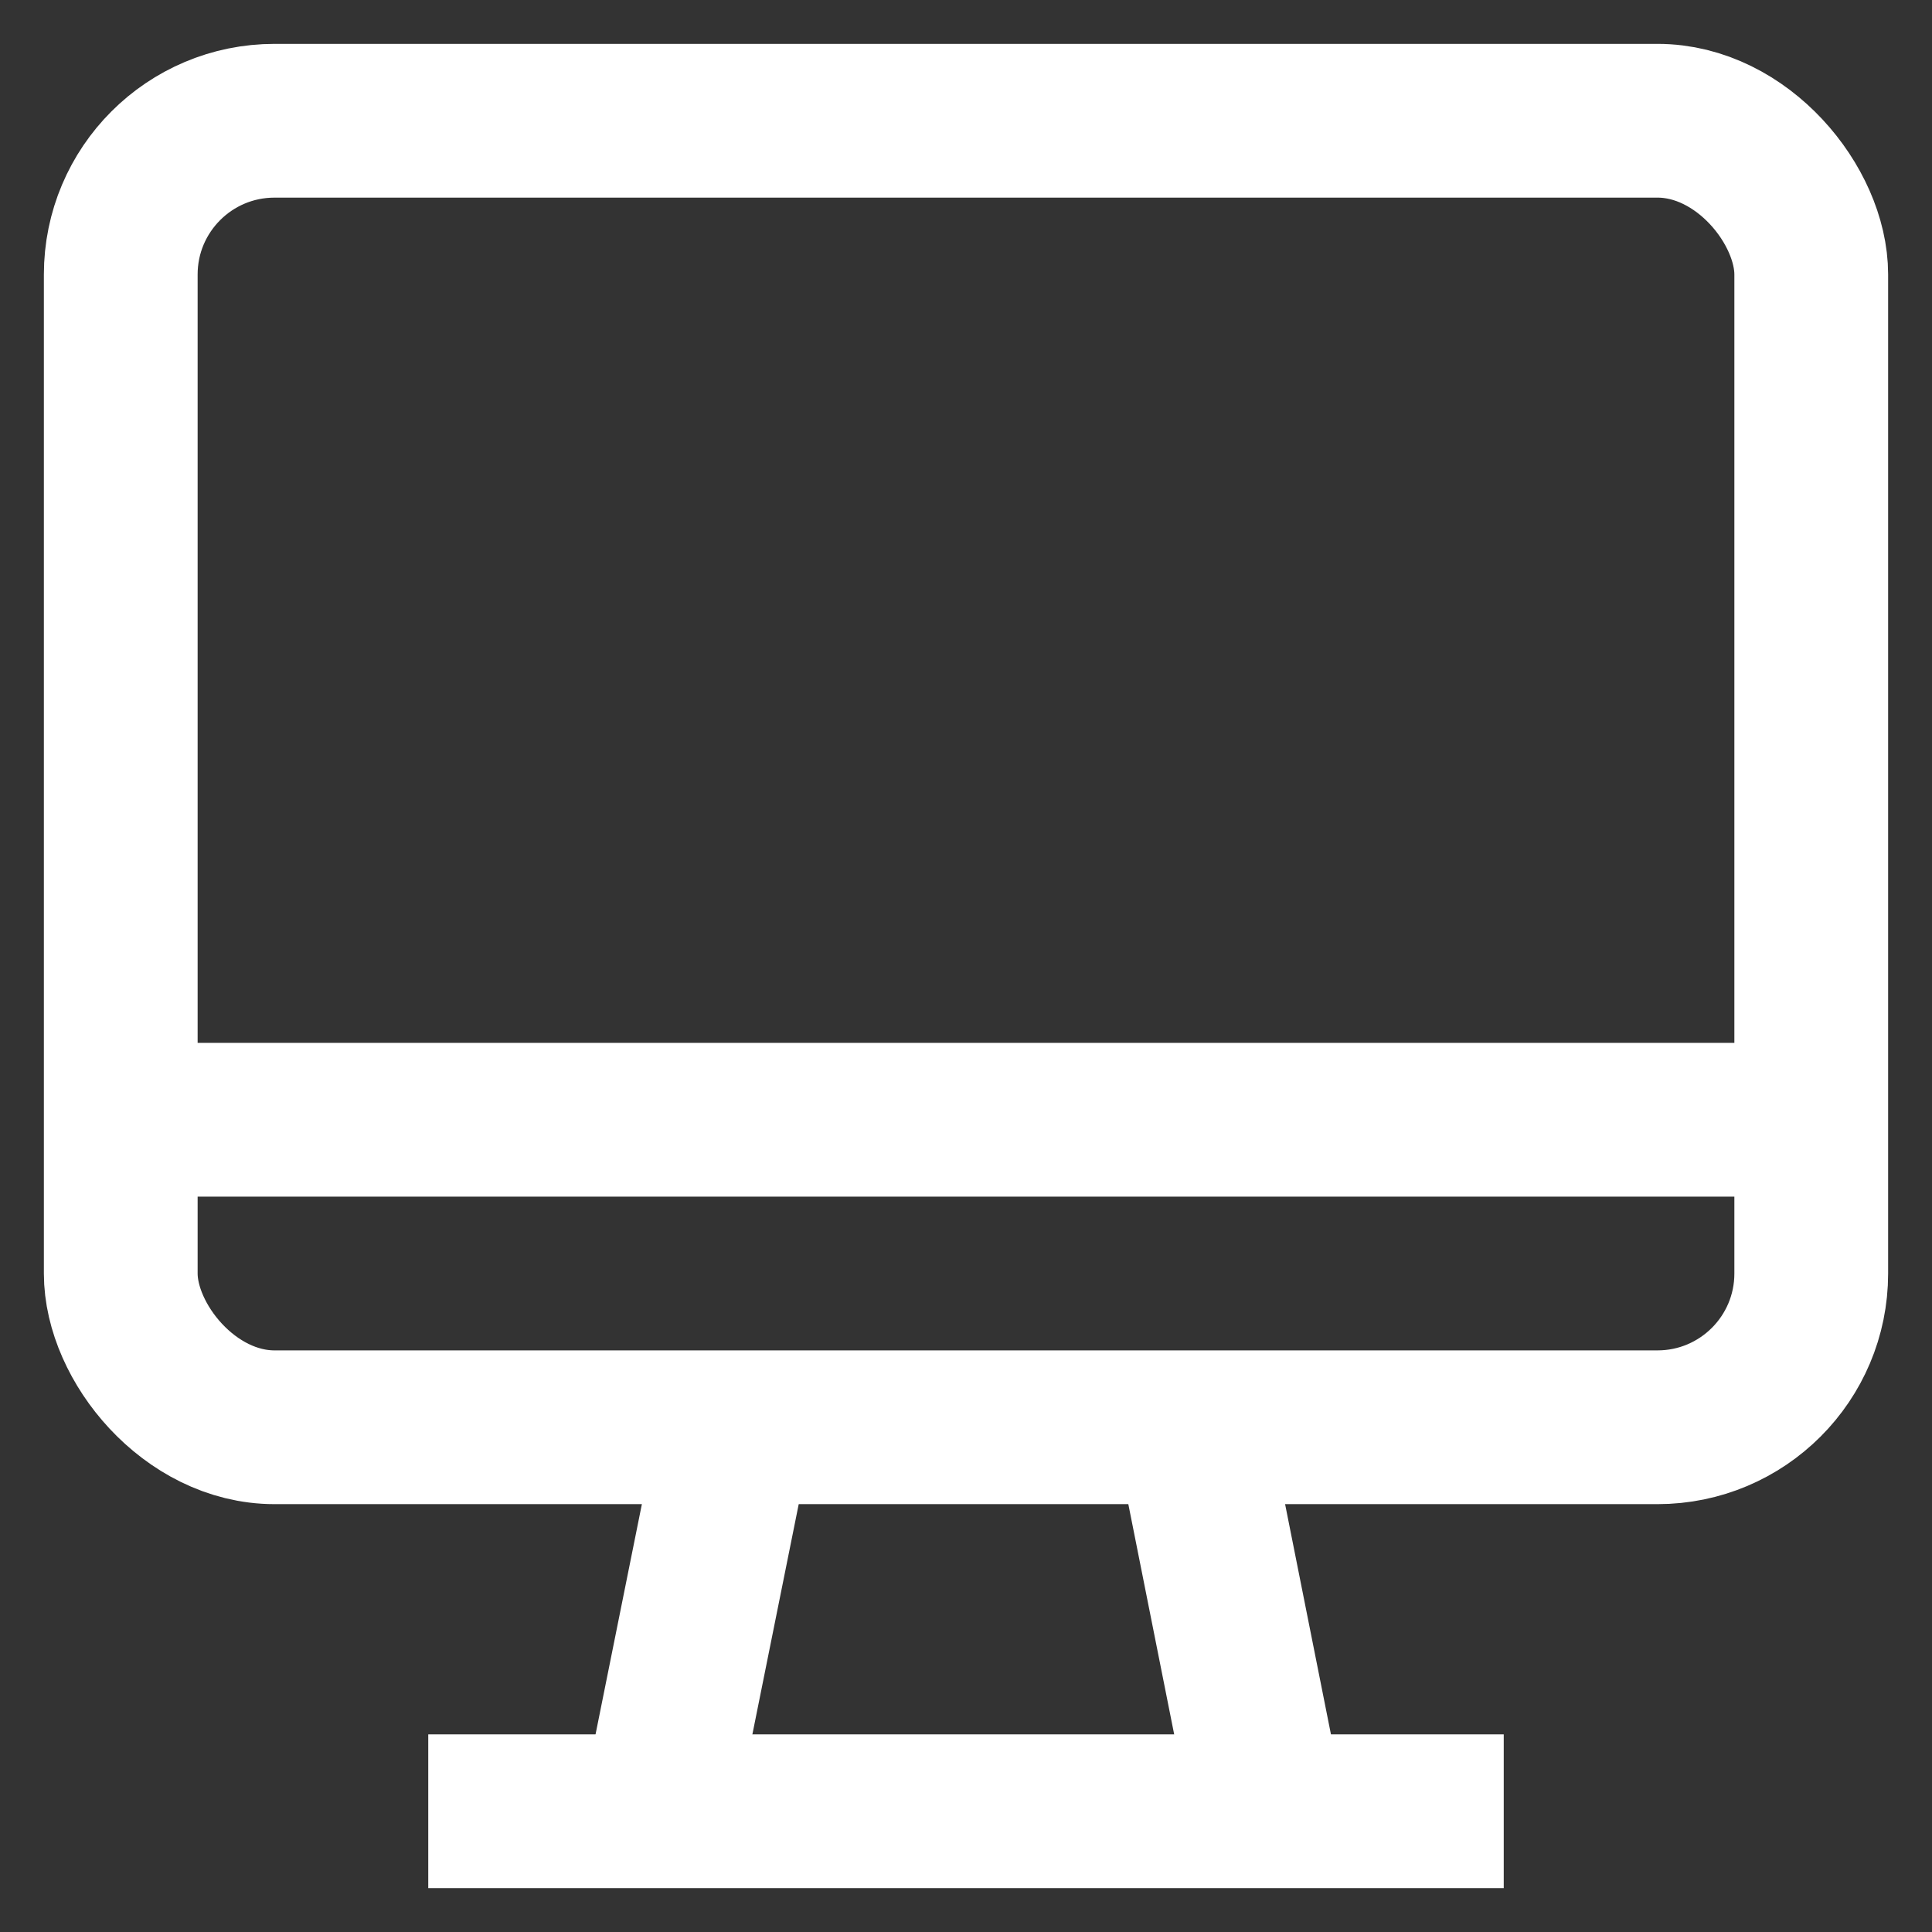 <!DOCTYPE svg PUBLIC "-//W3C//DTD SVG 1.1//EN" "http://www.w3.org/Graphics/SVG/1.1/DTD/svg11.dtd">
<!-- Uploaded to: SVG Repo, www.svgrepo.com, Transformed by: SVG Repo Mixer Tools -->
<svg width="800px" height="800px" viewBox="0 0 24 24" id="Layer_1" data-name="Layer 1" xmlns="http://www.w3.org/2000/svg" fill="#ffffff" stroke="#ffffff">
<rect x="0" y="0" width="24" height="24" fill="#333333" stroke="none"/>
<g id="SVGRepo_bgCarrier" stroke-width="0"/>
<g id="SVGRepo_tracerCarrier" stroke-linecap="round" stroke-linejoin="round"/>
<g id="SVGRepo_iconCarrier">
<defs>
<style>.cls-1{fill:none;stroke:#ffffff;stroke-miterlimit:10;stroke-width:1.91px;}</style>
</defs>
<line class="cls-1" x1="8.18" y1="22.5" x2="9.14" y2="17.73"/>
<line class="cls-1" x1="5.32" y1="22.5" x2="18.68" y2="22.5"/>
<rect class="cls-1" x="1.5" y="1.5" width="21" height="16.23" rx="1.91"/>
<line class="cls-1" x1="15.75" y1="22.5" x2="14.8" y2="17.73"/>
<line class="cls-1" x1="1.5" y1="13.91" x2="22.5" y2="13.91"/>
</g>
</svg>